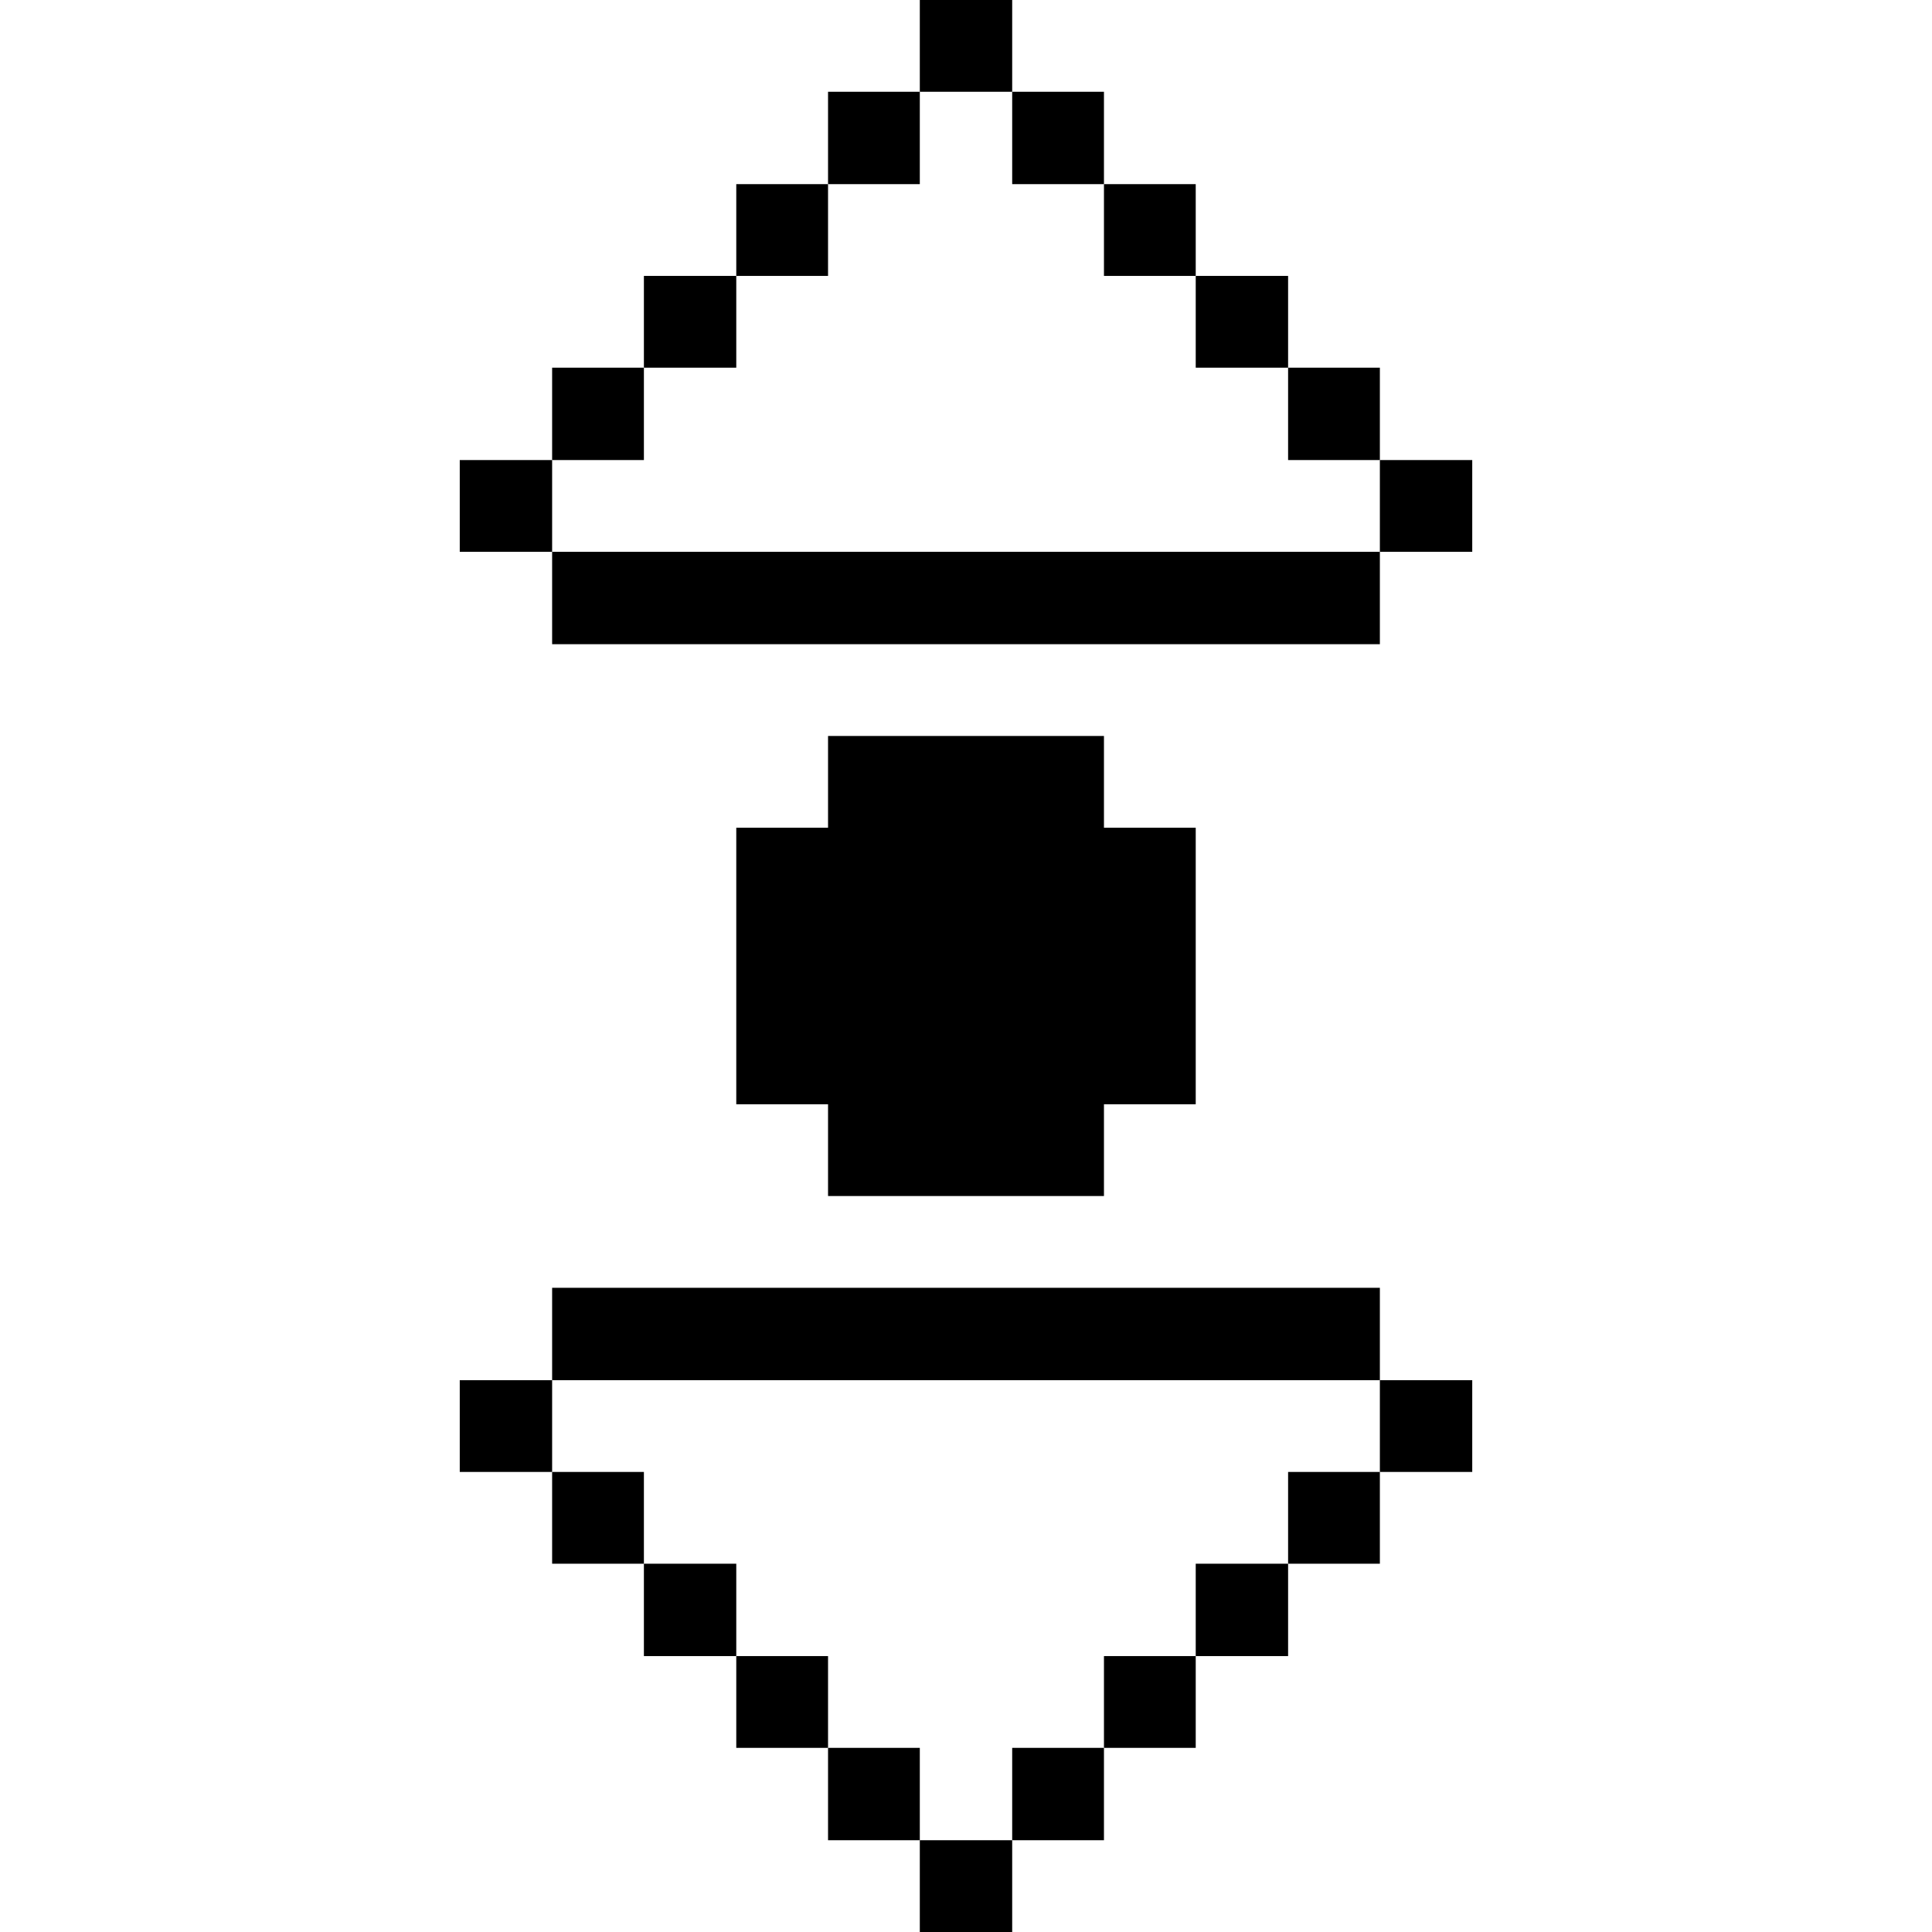 <svg xmlns="http://www.w3.org/2000/svg" viewBox="0 0 32 32" id="Interface-Essential-Scroll-Vertical--Streamline-Pixel">
  <desc>
    Interface Essential Scroll Vertical Streamline Icon: https://streamlinehq.com
  </desc>
  <title>interface-essential-scroll-vertical</title>
  <g>
    <path d="M22.855 22.86h1.53v1.52h-1.53Z" fill="#000000" stroke-width="1"></path>
    <path d="M22.855 7.62h1.53v1.52h-1.53Z" fill="#000000" stroke-width="1"></path>
    <path d="M21.335 24.38h1.52v1.52h-1.52Z" fill="#000000" stroke-width="1"></path>
    <path d="M21.335 6.09h1.52v1.53h-1.52Z" fill="#000000" stroke-width="1"></path>
    <path d="M19.805 25.9h1.53v1.53h-1.53Z" fill="#000000" stroke-width="1"></path>
    <path d="M9.145 9.14h13.71v1.53H9.145Z" fill="#000000" stroke-width="1"></path>
    <path d="M19.805 4.57h1.53v1.52h-1.53Z" fill="#000000" stroke-width="1"></path>
    <path d="M18.285 27.43h1.52v1.52h-1.52Z" fill="#000000" stroke-width="1"></path>
    <path d="M18.285 3.05h1.52v1.52h-1.52Z" fill="#000000" stroke-width="1"></path>
    <path d="M16.765 28.95h1.52v1.53h-1.52Z" fill="#000000" stroke-width="1"></path>
    <path d="m18.285 19.81 0 -1.52 1.52 0 0 -4.58 -1.52 0 0 -1.52 -4.57 0 0 1.52 -1.52 0 0 4.58 1.52 0 0 1.52 4.57 0z" fill="#000000" stroke-width="1"></path>
    <path d="M16.765 1.52h1.52v1.53h-1.52Z" fill="#000000" stroke-width="1"></path>
    <path d="M15.235 30.48h1.53V32h-1.53Z" fill="#000000" stroke-width="1"></path>
    <path d="M15.235 0h1.53v1.52h-1.53Z" fill="#000000" stroke-width="1"></path>
    <path d="M13.715 28.95h1.52v1.53h-1.52Z" fill="#000000" stroke-width="1"></path>
    <path d="M13.715 1.52h1.52v1.53h-1.52Z" fill="#000000" stroke-width="1"></path>
    <path d="M12.195 27.43h1.52v1.52h-1.52Z" fill="#000000" stroke-width="1"></path>
    <path d="M12.195 3.05h1.52v1.52h-1.52Z" fill="#000000" stroke-width="1"></path>
    <path d="M10.665 25.9h1.53v1.53h-1.53Z" fill="#000000" stroke-width="1"></path>
    <path d="M9.145 21.33h13.71v1.53H9.145Z" fill="#000000" stroke-width="1"></path>
    <path d="M10.665 4.57h1.53v1.52h-1.53Z" fill="#000000" stroke-width="1"></path>
    <path d="M9.145 24.38h1.52v1.52h-1.52Z" fill="#000000" stroke-width="1"></path>
    <path d="M9.145 6.09h1.52v1.53h-1.52Z" fill="#000000" stroke-width="1"></path>
    <path d="M7.615 22.86h1.53v1.52h-1.53Z" fill="#000000" stroke-width="1"></path>
    <path d="M7.615 7.62h1.53v1.52h-1.53Z" fill="#000000" stroke-width="1"></path>
  </g>
</svg>